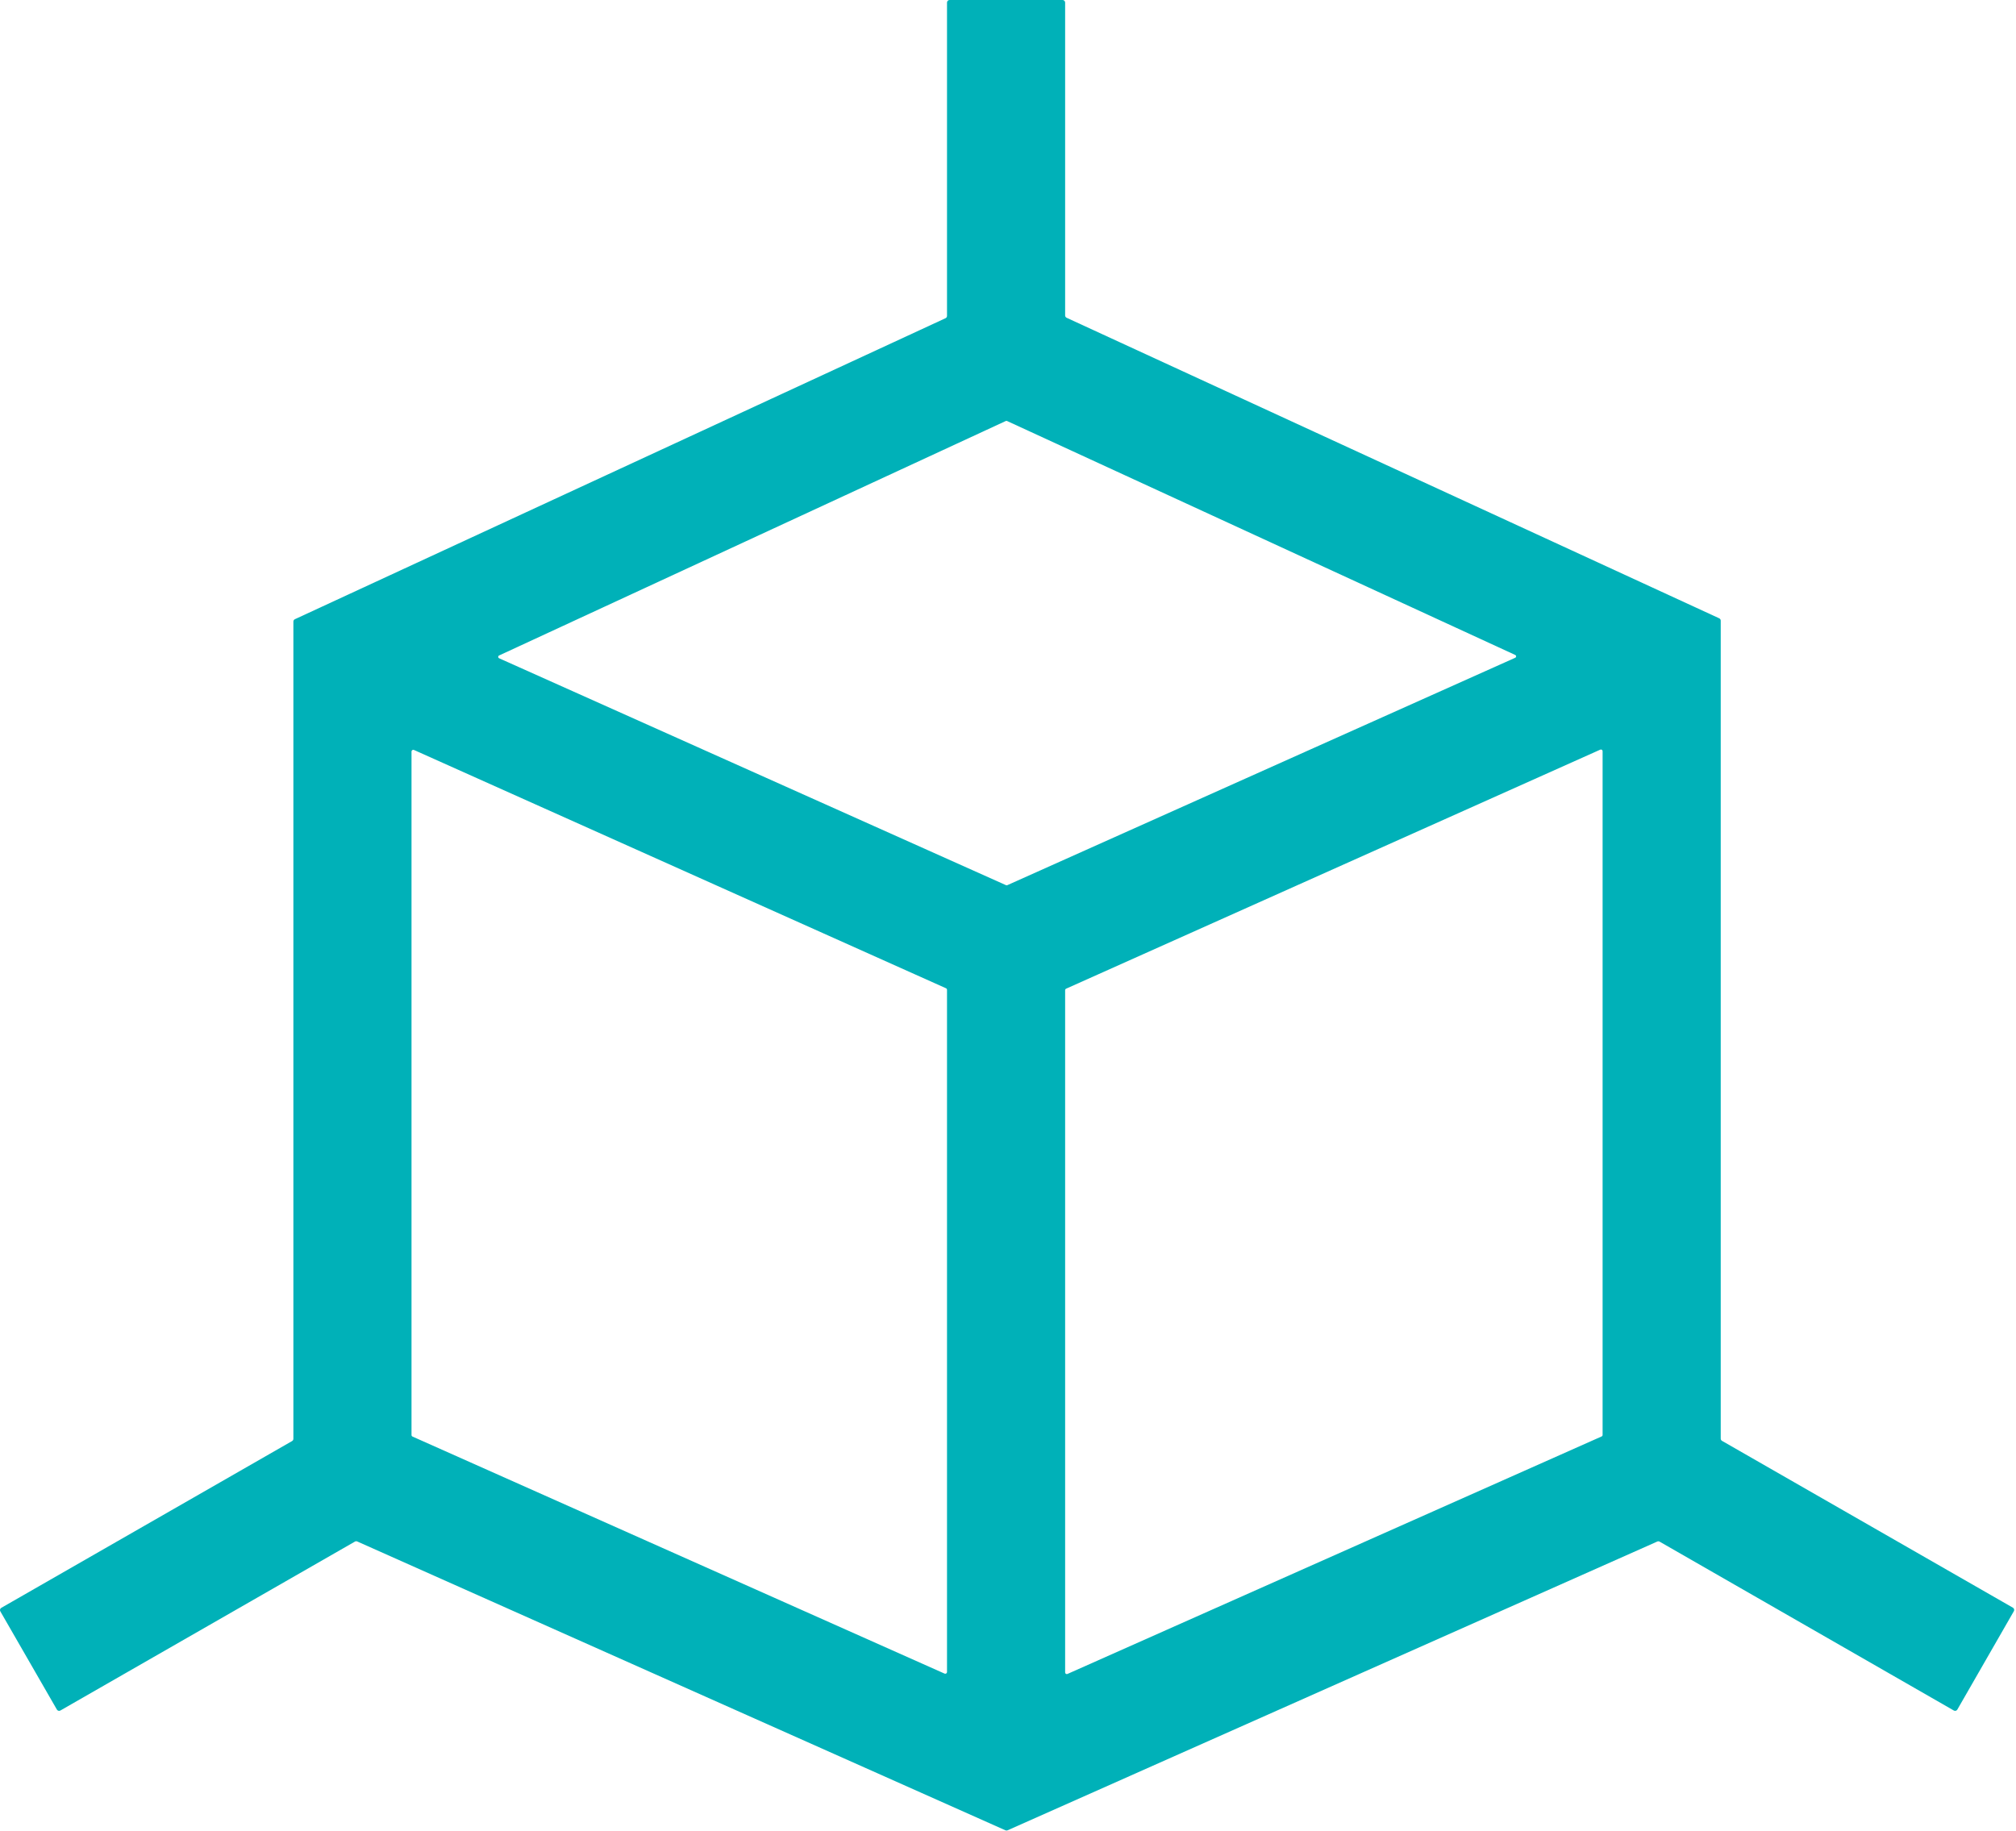 <svg width="512" height="465" viewBox="0 0 512 465" fill="none" xmlns="http://www.w3.org/2000/svg">
<g clip-path="url(#clip0_106_36)">
<path d="M420.88 391.58L255.88 464.93C255.798 464.966 255.709 464.984 255.62 464.984C255.531 464.984 255.442 464.966 255.36 464.93L90.76 391.57C90.669 391.523 90.567 391.499 90.465 391.499C90.362 391.499 90.261 391.523 90.17 391.57L15.33 434.5C15.181 434.584 15.005 434.605 14.841 434.56C14.676 434.515 14.536 434.408 14.45 434.26L0.08 409.3C-0.004 409.151 -0.025 408.975 0.02 408.811C0.065 408.646 0.172 408.506 0.32 408.42L74.18 366.05C74.281 365.993 74.365 365.91 74.422 365.81C74.481 365.71 74.511 365.596 74.51 365.48V157.88C74.51 157.756 74.546 157.634 74.614 157.529C74.681 157.425 74.777 157.342 74.89 157.29L240.13 80.83C240.243 80.778 240.339 80.695 240.406 80.591C240.474 80.486 240.51 80.364 240.51 80.24V0.65C240.51 0.478 240.578 0.312 240.7 0.19C240.822 0.068 240.988 0 241.16 0H269.86C270.032 0 270.198 0.068 270.32 0.19C270.442 0.312 270.51 0.478 270.51 0.65V80.13C270.51 80.254 270.546 80.376 270.614 80.481C270.681 80.585 270.777 80.668 270.89 80.72L436.63 157.06C436.743 157.112 436.839 157.195 436.906 157.299C436.974 157.404 437.01 157.526 437.01 157.65V365.43C437.009 365.546 437.039 365.66 437.097 365.76C437.155 365.86 437.239 365.943 437.34 366L511.22 408.38C511.368 408.466 511.475 408.606 511.52 408.771C511.565 408.935 511.544 409.111 511.46 409.26L497.1 434.26C497.014 434.408 496.874 434.515 496.709 434.56C496.545 434.605 496.369 434.584 496.22 434.5L421.47 391.59C421.379 391.542 421.279 391.516 421.176 391.514C421.074 391.512 420.972 391.535 420.88 391.58ZM126.76 166.5C126.692 166.531 126.634 166.581 126.594 166.644C126.553 166.707 126.531 166.78 126.531 166.855C126.531 166.93 126.553 167.003 126.594 167.066C126.634 167.129 126.692 167.179 126.76 167.21L255.5 224.85C255.55 224.873 255.605 224.884 255.66 224.884C255.715 224.884 255.77 224.873 255.82 224.85L384.82 167.08C384.888 167.049 384.946 166.999 384.986 166.936C385.027 166.873 385.049 166.8 385.049 166.725C385.049 166.65 385.027 166.577 384.986 166.514C384.946 166.451 384.888 166.401 384.82 166.37L255.76 106.94C255.71 106.917 255.655 106.906 255.6 106.906C255.545 106.906 255.49 106.917 255.44 106.94L126.76 166.5ZM270.76 251.14C270.686 251.173 270.623 251.226 270.579 251.293C270.535 251.361 270.511 251.439 270.51 251.52V424.82C270.509 424.89 270.526 424.96 270.559 425.022C270.592 425.085 270.64 425.137 270.698 425.176C270.757 425.215 270.825 425.239 270.895 425.245C270.965 425.25 271.036 425.239 271.1 425.21L406.76 364.88C406.834 364.847 406.897 364.794 406.941 364.727C406.985 364.659 407.009 364.581 407.01 364.5V190.81C407.011 190.74 406.994 190.67 406.961 190.608C406.928 190.545 406.88 190.492 406.822 190.454C406.763 190.415 406.695 190.391 406.625 190.386C406.555 190.38 406.484 190.391 406.42 190.42L270.76 251.14ZM240.51 251.44C240.512 251.354 240.488 251.269 240.442 251.196C240.395 251.123 240.329 251.065 240.25 251.03L105.13 190.5C105.063 190.47 104.99 190.457 104.917 190.463C104.844 190.468 104.773 190.492 104.711 190.532C104.65 190.572 104.599 190.626 104.564 190.69C104.529 190.755 104.51 190.827 104.51 190.9V364.5C104.508 364.586 104.532 364.671 104.578 364.744C104.625 364.817 104.691 364.875 104.77 364.91L239.89 425.12C239.957 425.15 240.03 425.163 240.103 425.157C240.176 425.152 240.247 425.128 240.309 425.088C240.37 425.048 240.421 424.994 240.456 424.93C240.491 424.865 240.51 424.793 240.51 424.72V251.44Z" fill="#00B1B8"/>
</g>
<defs>
<clipPath id="clip0_106_36">
<rect width="511.55" height="464.98" fill="white"/>
</clipPath>
</defs>
</svg>
